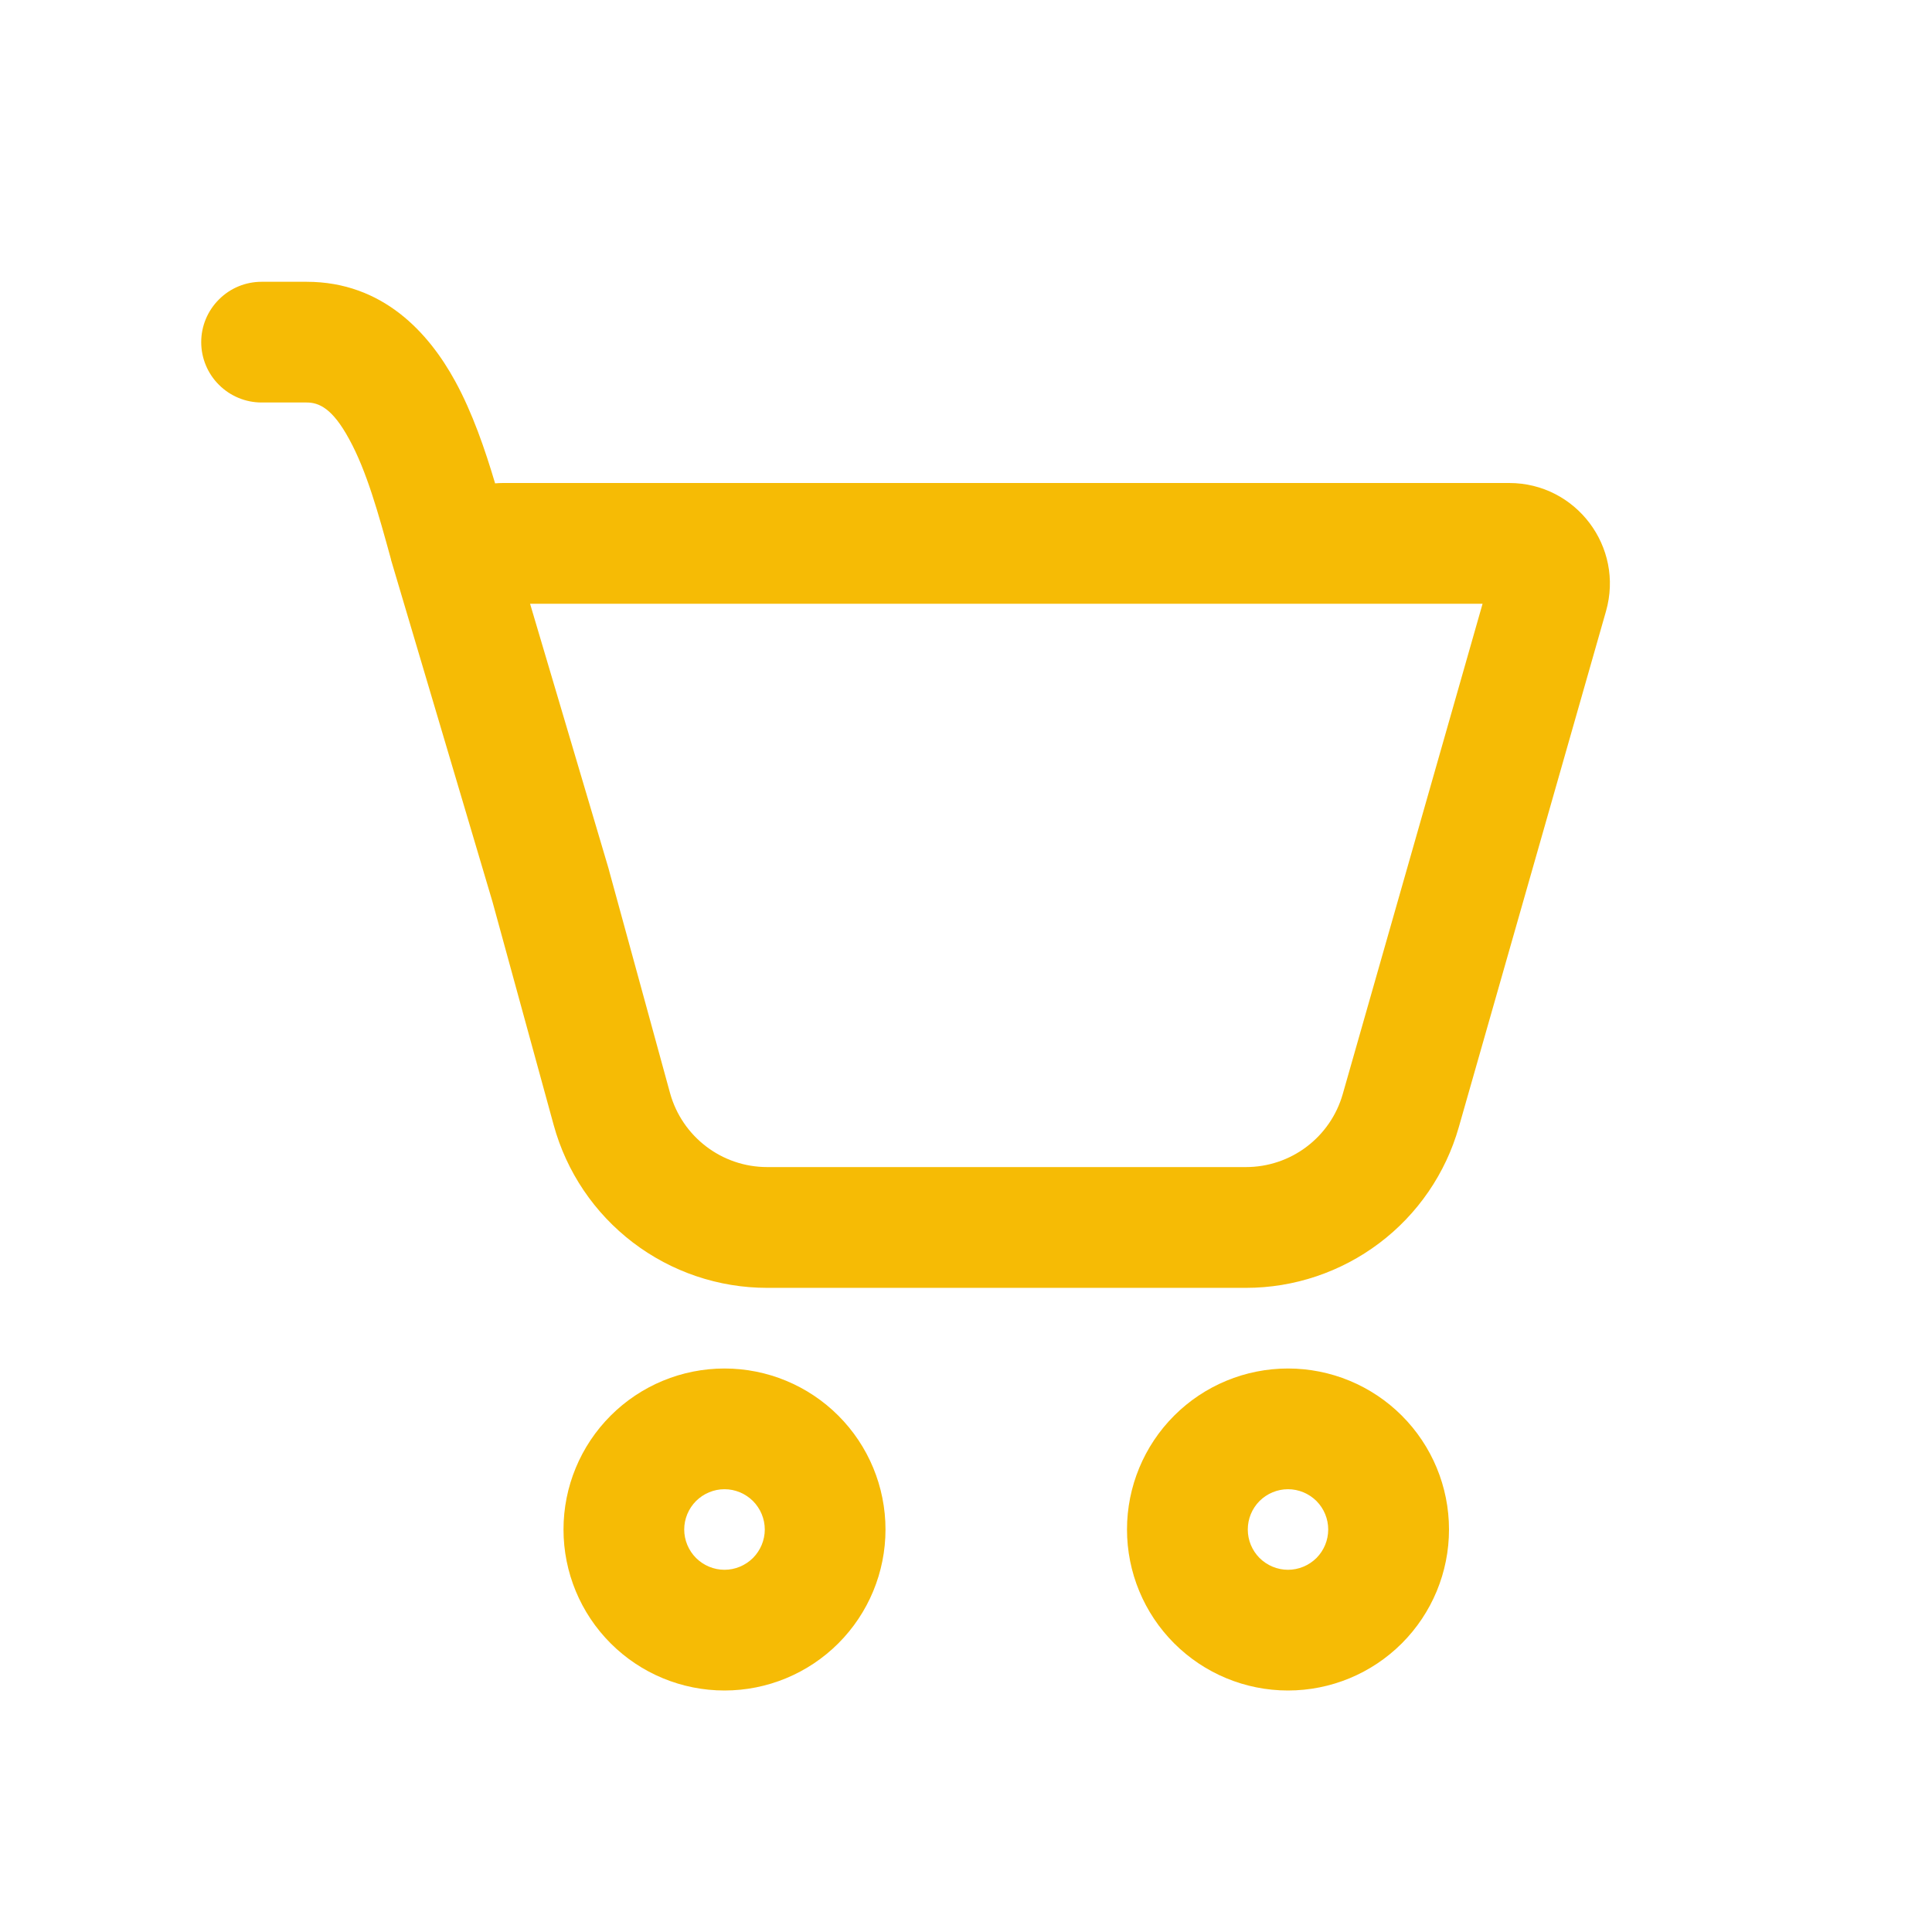 <svg width="27" height="27" viewBox="0 0 27 27" fill="none" xmlns="http://www.w3.org/2000/svg">
<path d="M2.812 4.781C2.812 4.557 2.901 4.343 3.06 4.185C3.218 4.026 3.432 3.938 3.656 3.938H4.284C5.353 3.938 5.994 4.656 6.36 5.325C6.604 5.77 6.78 6.287 6.919 6.755C6.956 6.752 6.994 6.75 7.031 6.75H21.091C22.025 6.75 22.7 7.643 22.444 8.542L20.387 15.752C20.203 16.399 19.813 16.968 19.276 17.373C18.739 17.778 18.085 17.998 17.413 17.998H10.721C10.043 17.998 9.384 17.775 8.845 17.364C8.306 16.953 7.917 16.377 7.738 15.723L6.883 12.604L5.465 7.825L5.464 7.816C5.289 7.179 5.124 6.581 4.879 6.136C4.644 5.703 4.455 5.625 4.285 5.625H3.656C3.432 5.625 3.218 5.536 3.06 5.378C2.901 5.22 2.812 5.005 2.812 4.781ZM8.52 12.195L9.364 15.276C9.533 15.886 10.088 16.31 10.721 16.31H17.413C17.718 16.31 18.016 16.211 18.26 16.026C18.504 15.842 18.681 15.584 18.765 15.29L20.719 8.438H7.408L8.504 12.135L8.52 12.195ZM12.375 21.375C12.375 21.972 12.138 22.544 11.716 22.966C11.294 23.388 10.722 23.625 10.125 23.625C9.528 23.625 8.956 23.388 8.534 22.966C8.112 22.544 7.875 21.972 7.875 21.375C7.875 20.778 8.112 20.206 8.534 19.784C8.956 19.362 9.528 19.125 10.125 19.125C10.722 19.125 11.294 19.362 11.716 19.784C12.138 20.206 12.375 20.778 12.375 21.375ZM10.688 21.375C10.688 21.226 10.628 21.083 10.523 20.977C10.417 20.872 10.274 20.812 10.125 20.812C9.976 20.812 9.833 20.872 9.727 20.977C9.622 21.083 9.562 21.226 9.562 21.375C9.562 21.524 9.622 21.667 9.727 21.773C9.833 21.878 9.976 21.938 10.125 21.938C10.274 21.938 10.417 21.878 10.523 21.773C10.628 21.667 10.688 21.524 10.688 21.375ZM20.25 21.375C20.25 21.972 20.013 22.544 19.591 22.966C19.169 23.388 18.597 23.625 18 23.625C17.403 23.625 16.831 23.388 16.409 22.966C15.987 22.544 15.75 21.972 15.75 21.375C15.75 20.778 15.987 20.206 16.409 19.784C16.831 19.362 17.403 19.125 18 19.125C18.597 19.125 19.169 19.362 19.591 19.784C20.013 20.206 20.25 20.778 20.25 21.375ZM18.562 21.375C18.562 21.226 18.503 21.083 18.398 20.977C18.292 20.872 18.149 20.812 18 20.812C17.851 20.812 17.708 20.872 17.602 20.977C17.497 21.083 17.438 21.226 17.438 21.375C17.438 21.524 17.497 21.667 17.602 21.773C17.708 21.878 17.851 21.938 18 21.938C18.149 21.938 18.292 21.878 18.398 21.773C18.503 21.667 18.562 21.524 18.562 21.375Z" fill="#F6BB05"/>
</svg>
